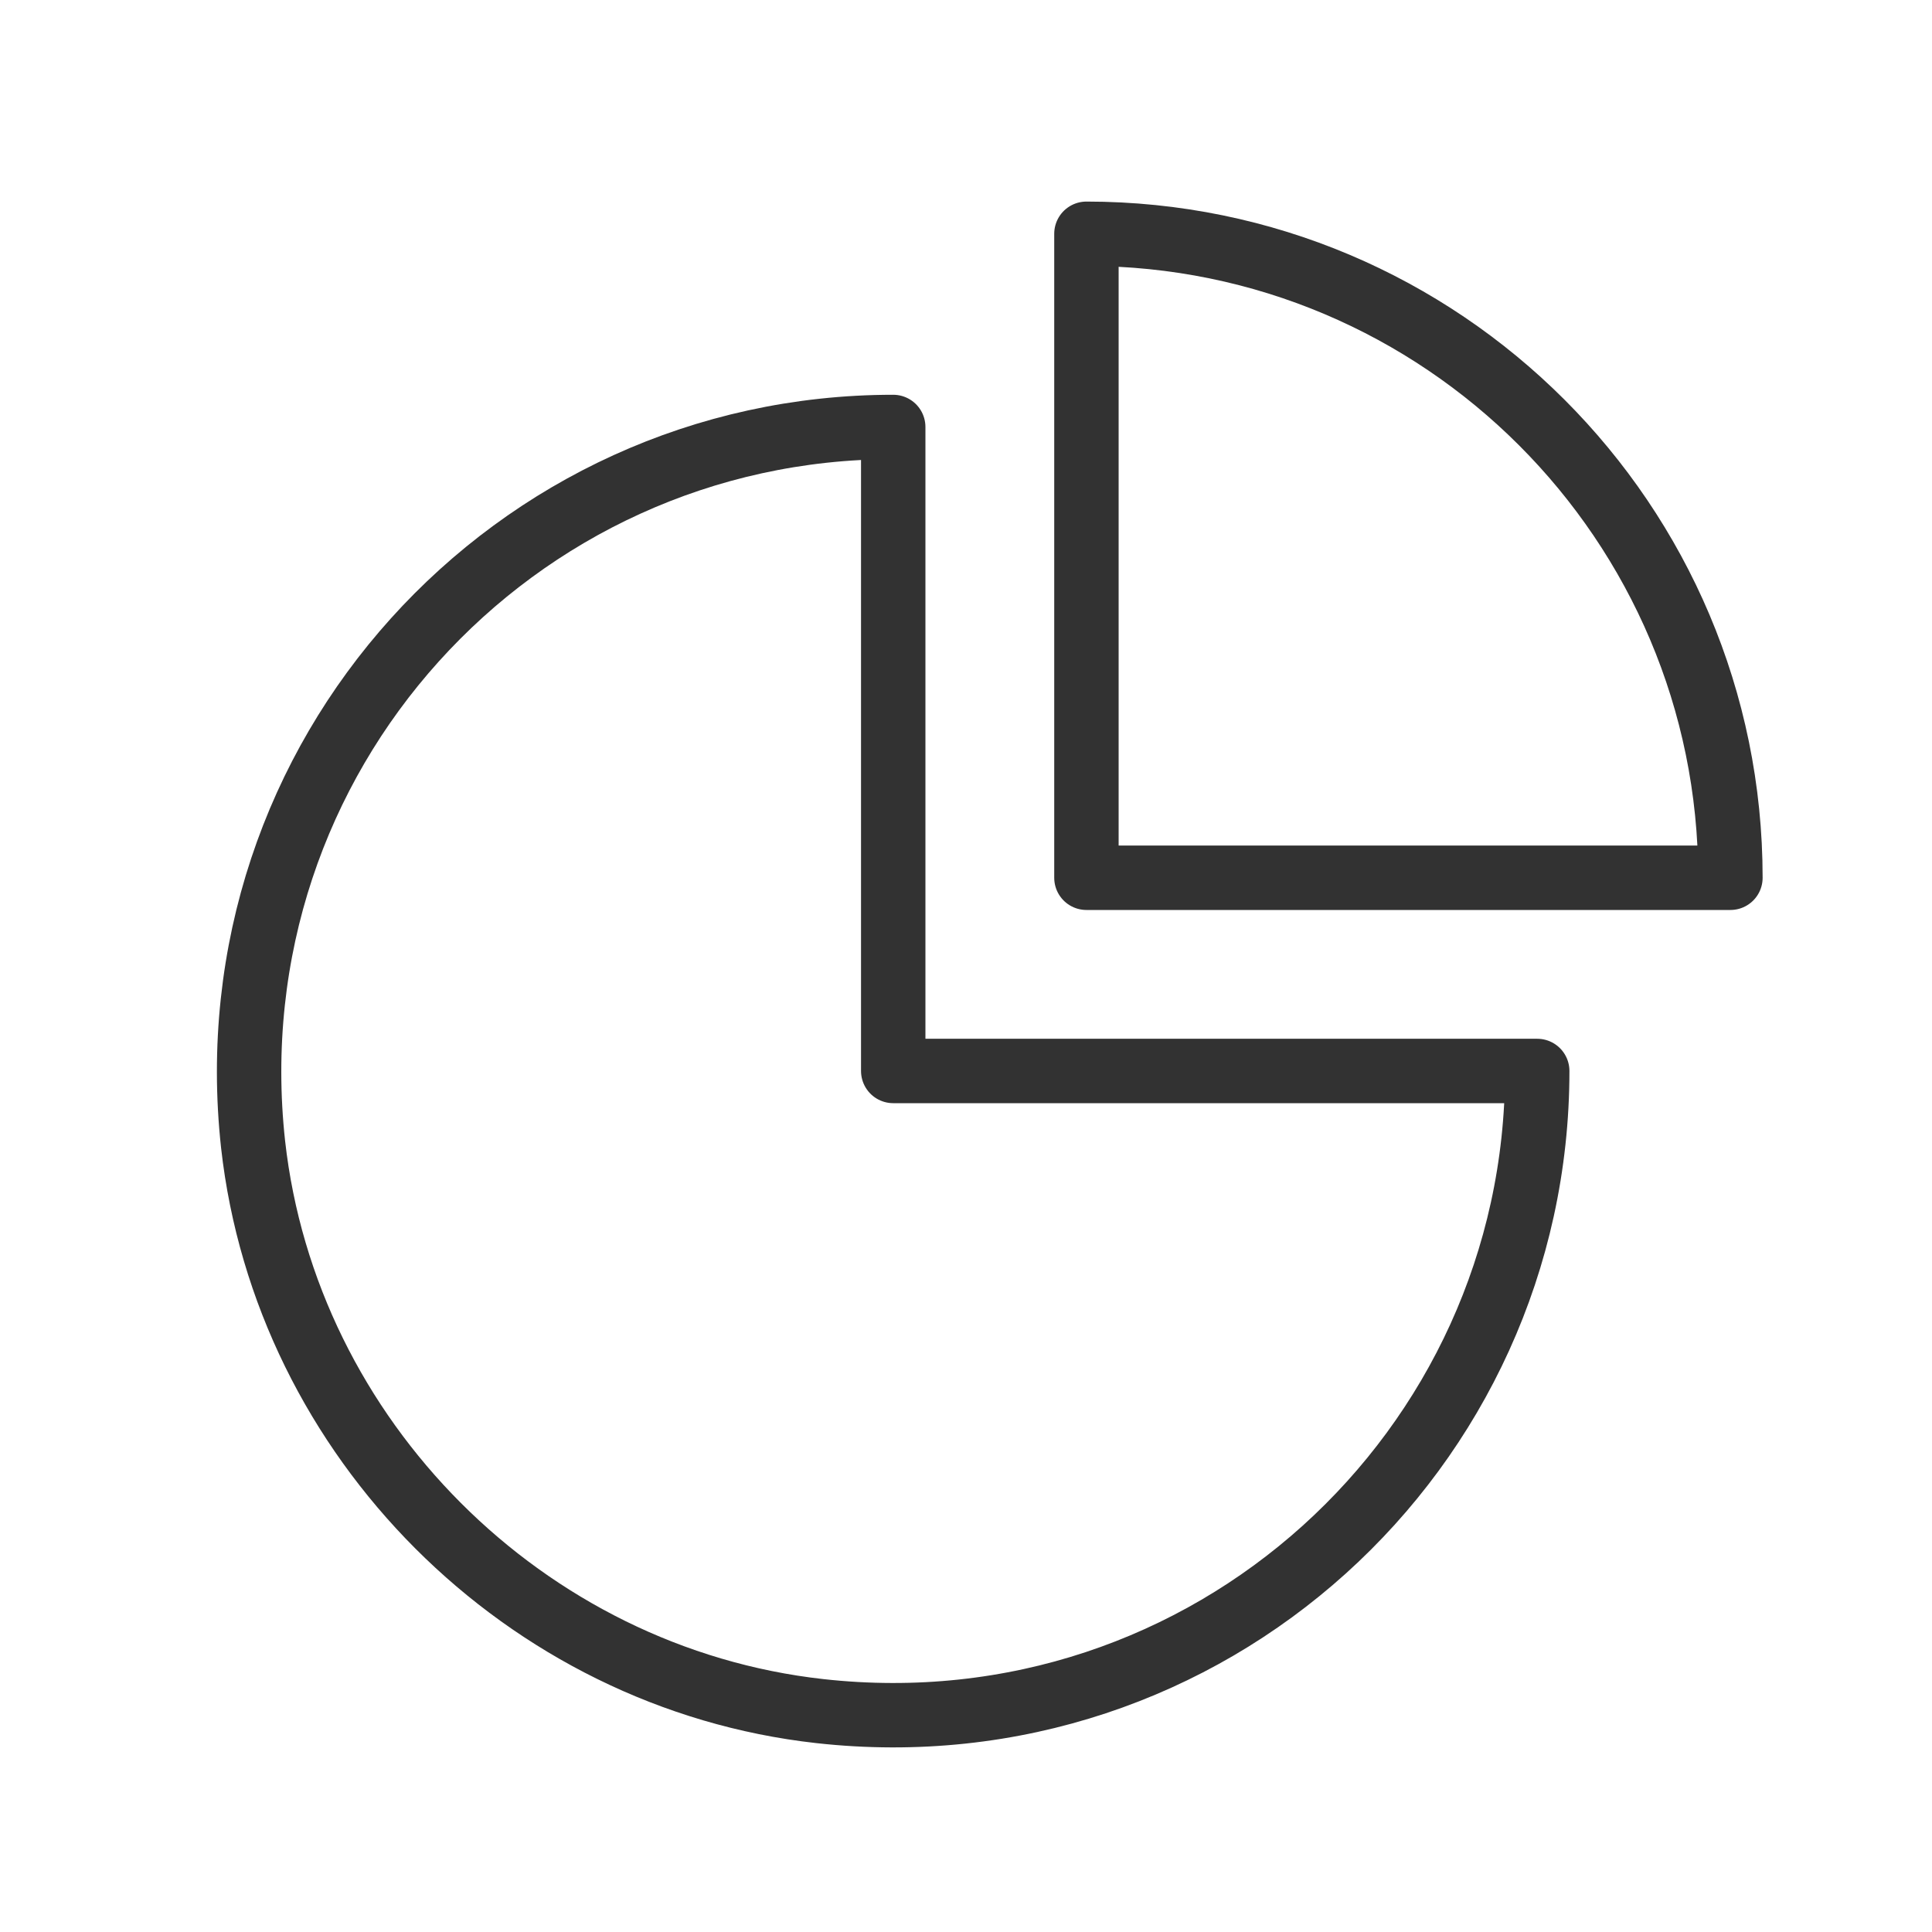 <?xml version="1.0" encoding="utf-8"?>
<!-- Generator: Adobe Illustrator 26.5.0, SVG Export Plug-In . SVG Version: 6.00 Build 0)  -->
<svg version="1.1" id="Ebene_1" xmlns="http://www.w3.org/2000/svg" xmlns:xlink="http://www.w3.org/1999/xlink" x="0px" y="0px"
	 viewBox="0 0 30 30" style="enable-background:new 0 0 30 30;" xml:space="preserve">
<style type="text/css">
	.st0{fill:none;stroke:#323232;stroke-linecap:round;stroke-linejoin:round;stroke-miterlimit:10;}
</style>
<g>
	<path class="st0" d="M13.87,6.63c-5.9,0-10.6,5.11-9.94,11.14c0.51,4.57,4.22,8.29,8.8,8.8c6.03,0.67,11.14-4.04,11.14-9.94h-10
		C13.87,16.63,13.87,6.63,13.87,6.63z"/>
	<path class="st0" d="M16.87,13.63h10c0-5.52-4.48-10-10-10V13.63z"/>
</g>
</svg>
